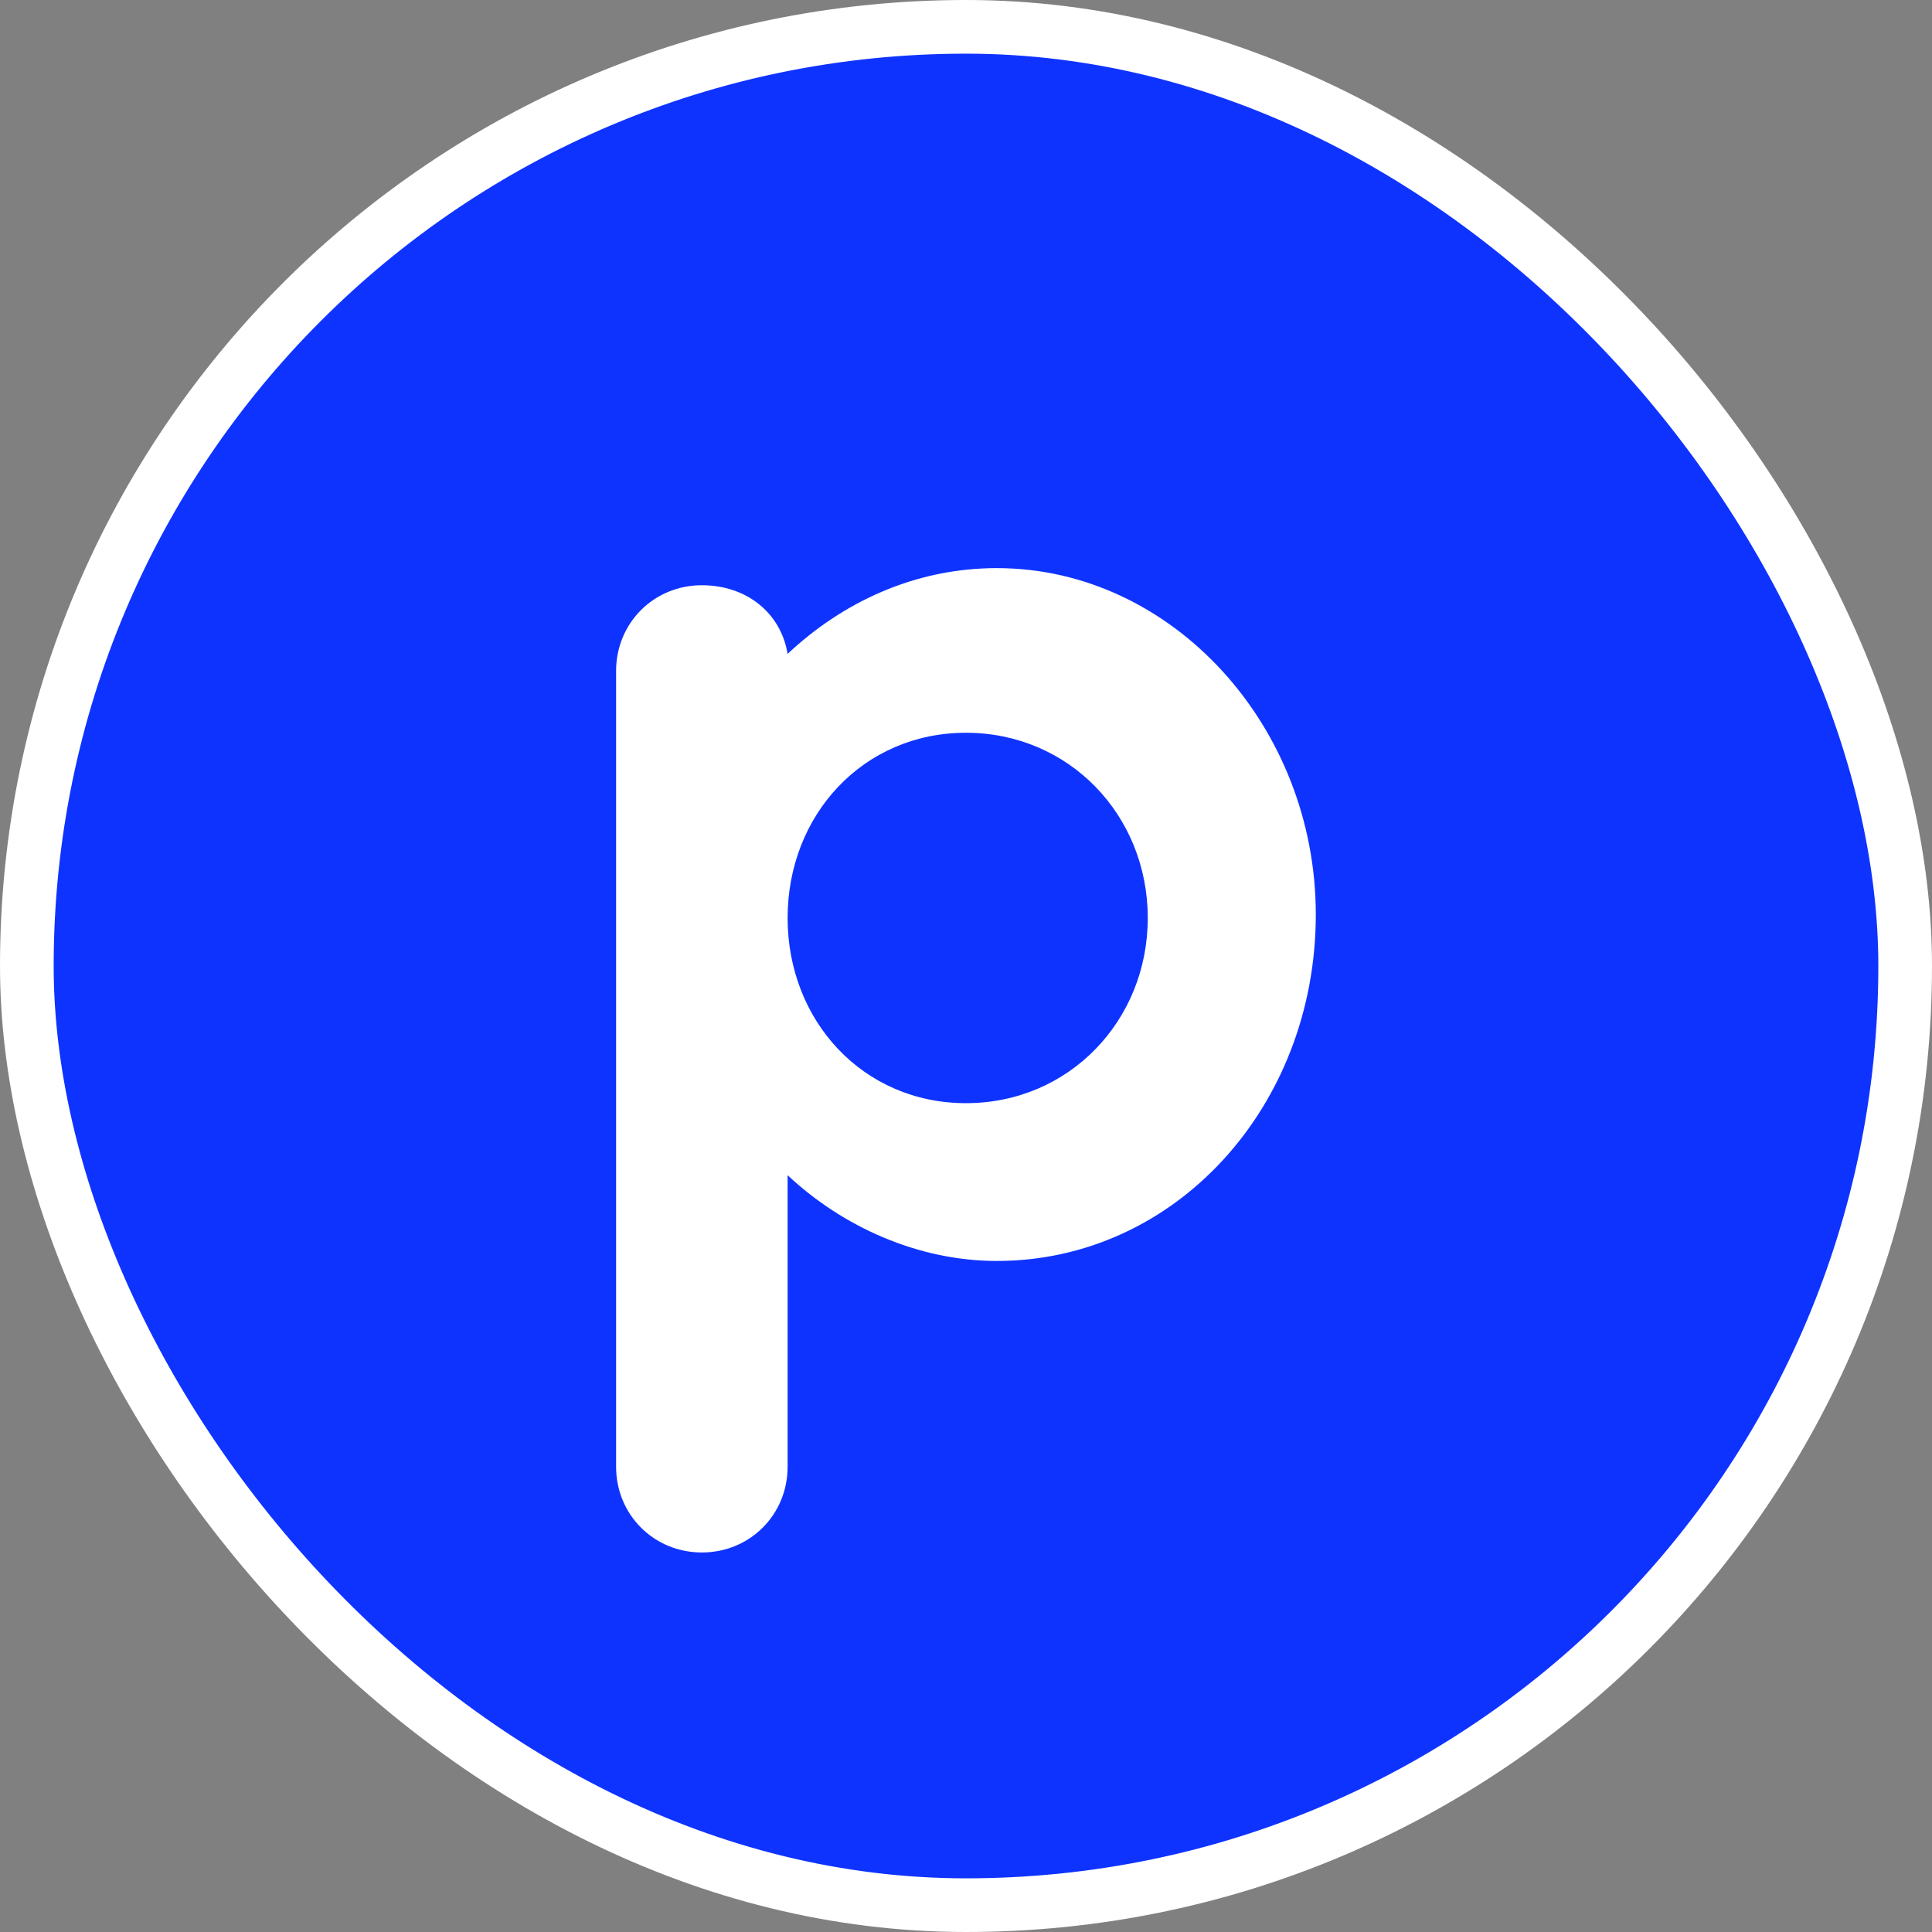 <svg width="36" height="36" viewBox="0 0 36 36" fill="none" xmlns="http://www.w3.org/2000/svg">
<rect x="0" y="0" width="36" height="36" fill="#808080" stroke="none"/>
<rect x="0.5" y="0.5" width="35" height="35" rx="17.5" fill="#0F33FF" stroke="white"/>
<path d="M18.575 10.586C17.041 10.586 15.698 11.225 14.676 12.184C14.548 11.417 13.909 10.905 13.078 10.905C12.184 10.905 11.48 11.608 11.48 12.503V21.578C11.48 21.642 11.48 21.642 11.48 21.706V27.33C11.48 28.225 12.184 28.928 13.078 28.928C13.973 28.928 14.676 28.225 14.676 27.33V21.898C15.698 22.857 17.105 23.496 18.575 23.496C21.898 23.496 24.518 20.62 24.518 17.041C24.518 13.526 21.834 10.586 18.575 10.586ZM17.999 20.556C16.082 20.556 14.676 19.022 14.676 17.105C14.676 15.187 16.082 13.654 17.999 13.654C19.917 13.654 21.387 15.187 21.387 17.105C21.387 19.022 19.917 20.556 17.999 20.556Z" fill="white"/>
</svg>
